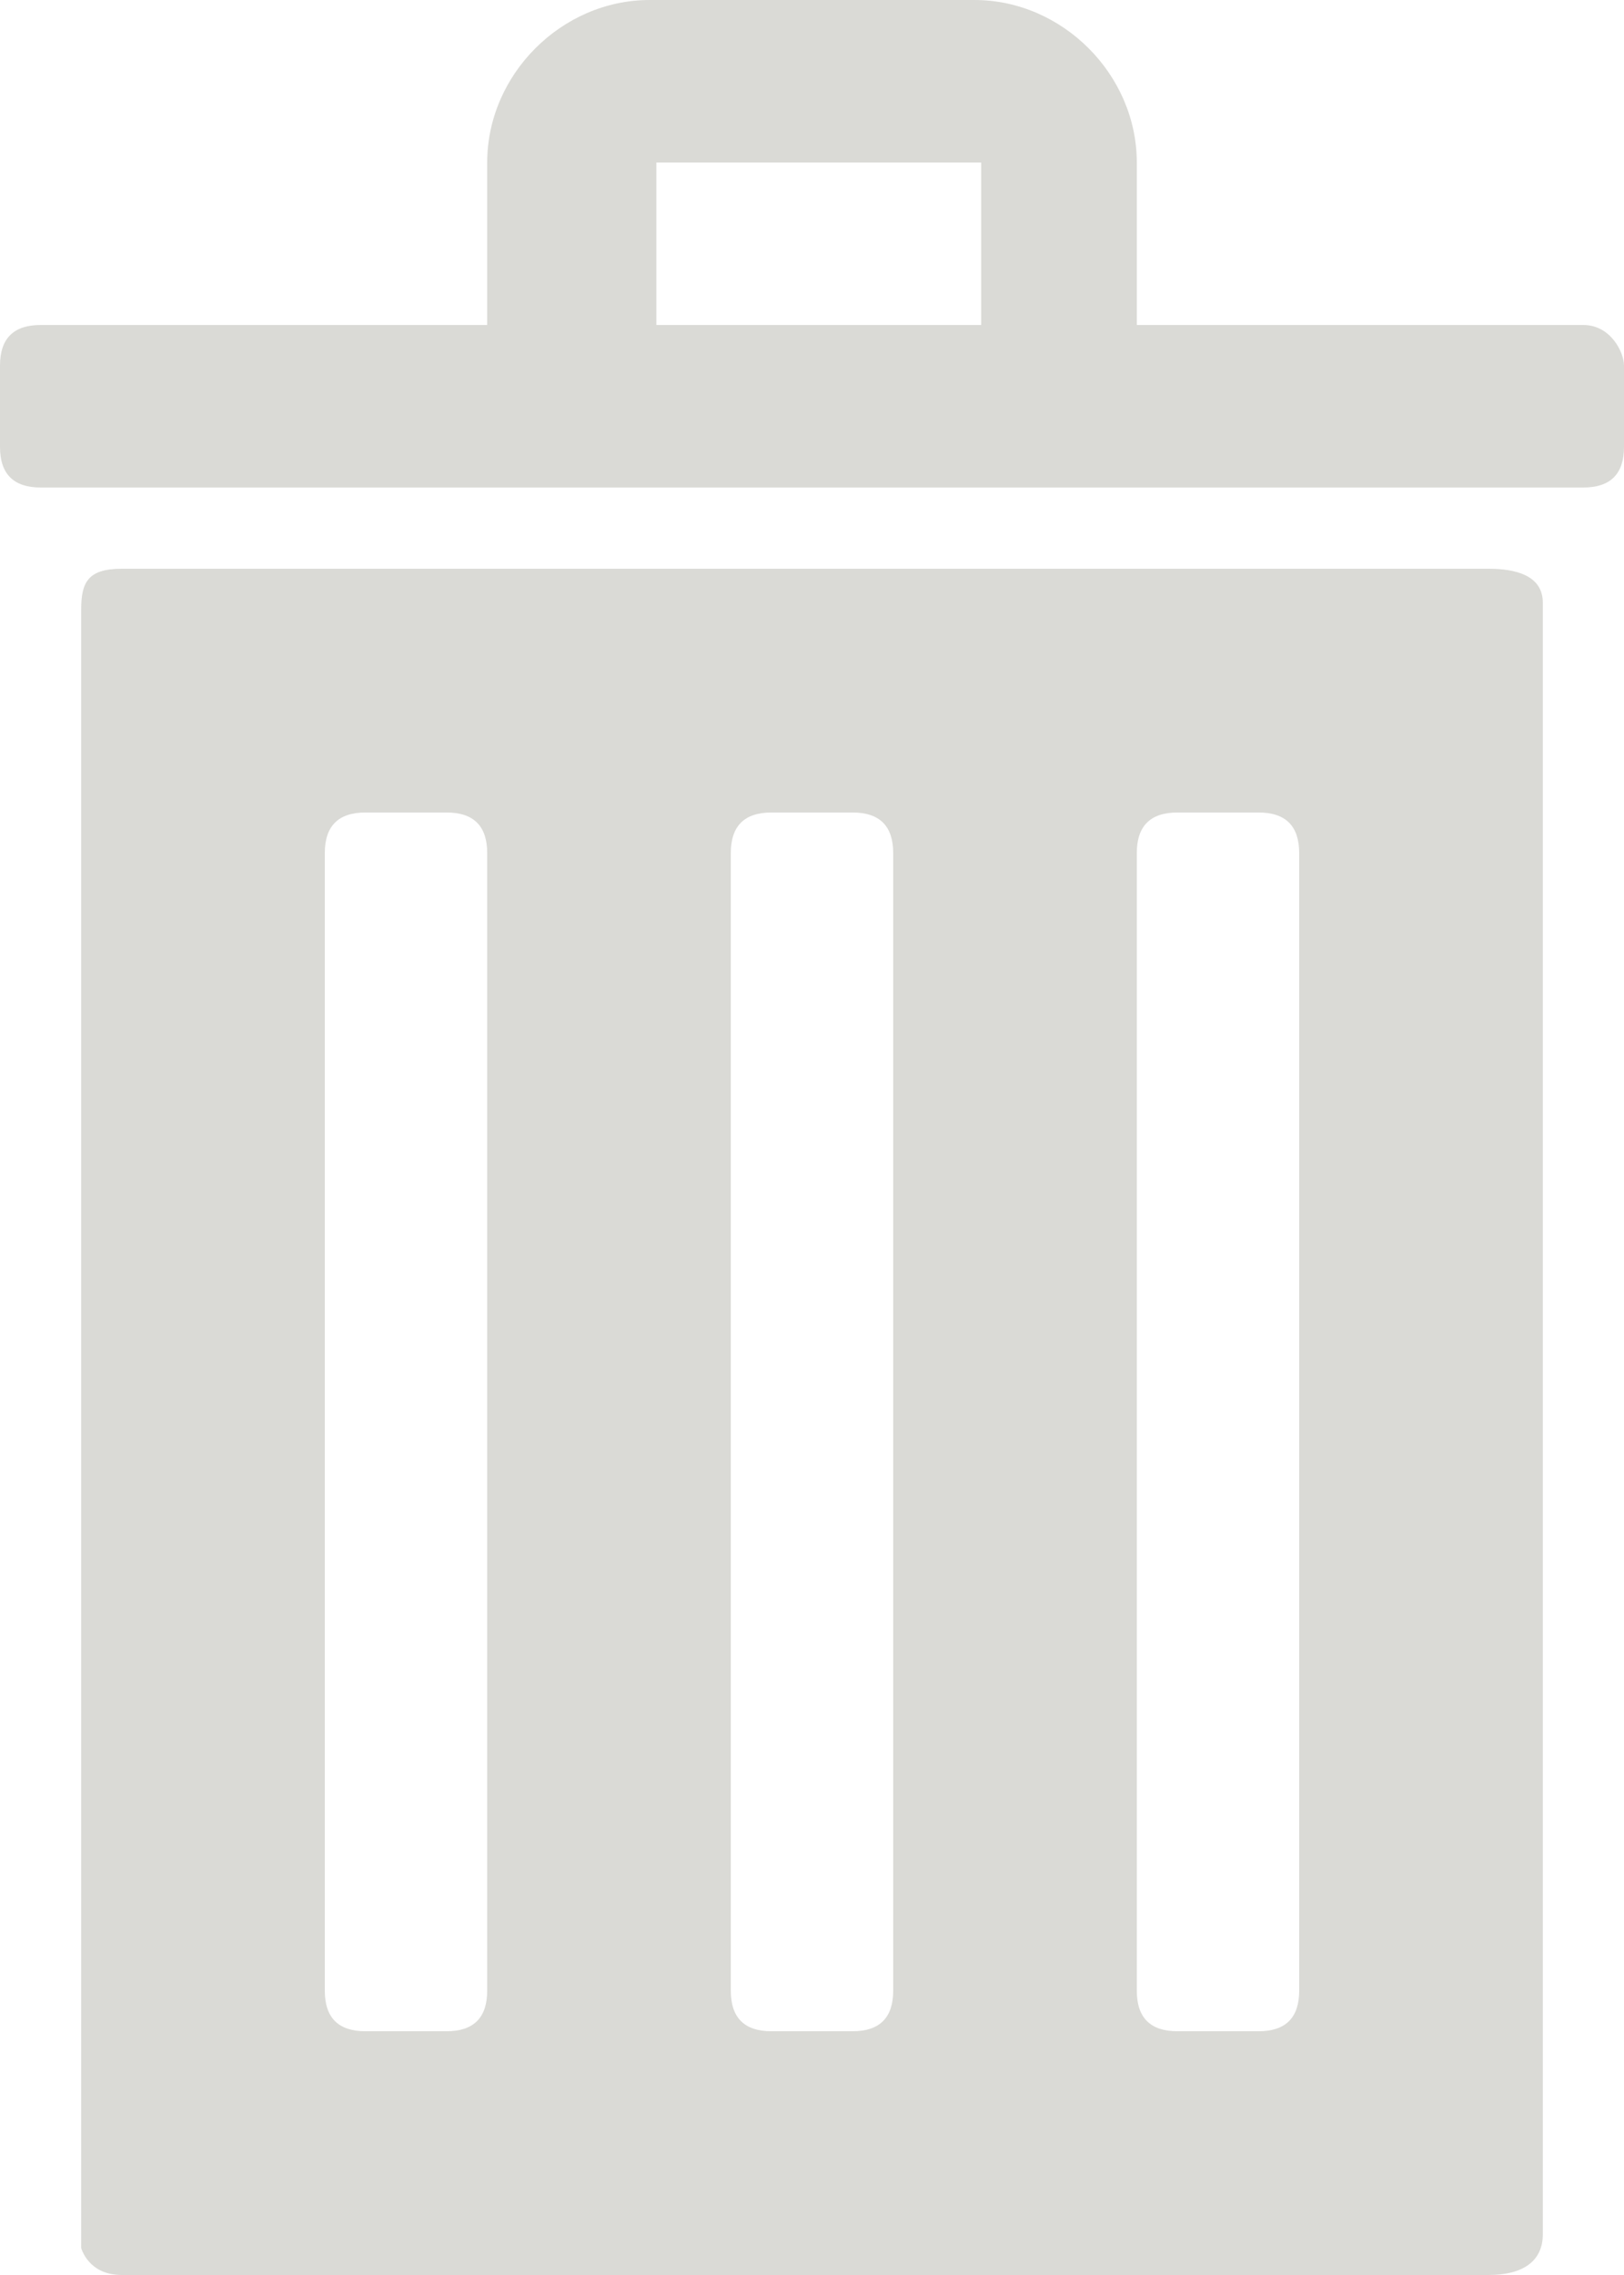 <?xml version="1.0" encoding="utf-8"?>
<!-- Generator: Adobe Illustrator 19.1.1, SVG Export Plug-In . SVG Version: 6.00 Build 0)  -->
<svg version="1.1" id="Ebene_1" xmlns="http://www.w3.org/2000/svg" xmlns:xlink="http://www.w3.org/1999/xlink" x="0px" y="0px"
	 viewBox="-1397 790.4 24 33.6" style="enable-background:new -1397 790.4 24 33.6;" xml:space="preserve">
<style type="text/css">
	.st0{fill:#DADAD6;}
</style>
<g id="bin">
  <path class="st0" d="M-1373.6,795.2h-6.6v-2.4c0-1.3-1.1-2.4-2.4-2.4h-4.8c-1.3,0-2.4,1.1-2.4,2.4v2.4h-6.6
    c-0.4,0-0.6,0.2-0.6,0.6v1.2c0,0.4,0.2,0.6,0.6,0.6h22.8c0.4,0,0.6-0.2,0.6-0.6v-1.2C-1373,795.6-1373.2,795.2-1373.6,795.2z
     M-1387.3,795.2L-1387.3,795.2v-2.4h4.8v2.4H-1387.3z"/>
  <path class="st0" d="M-1375,798.8h-20.2c-0.5,0-0.6,0.2-0.6,0.6v24.2c0,0,0.1,0.4,0.6,0.4h20.2c0.5,0,0.8-0.2,0.8-0.6v-24.1
    C-1374.2,798.9-1374.6,798.8-1375,798.8z M-1389.8,819.8c0,0.4-0.2,0.6-0.6,0.6h-1.2c-0.4,0-0.6-0.2-0.6-0.6V803
    c0-0.4,0.2-0.6,0.6-0.6h1.2c0.4,0,0.6,0.2,0.6,0.6V819.8z M-1383.8,819.8c0,0.4-0.2,0.6-0.6,0.6h-1.2c-0.4,0-0.6-0.2-0.6-0.6V803
    c0-0.4,0.2-0.6,0.6-0.6h1.2c0.4,0,0.6,0.2,0.6,0.6V819.8z M-1377.8,819.8c0,0.4-0.2,0.6-0.6,0.6h-1.2c-0.4,0-0.6-0.2-0.6-0.6V803
    c0-0.4,0.2-0.6,0.6-0.6h1.2c0.4,0,0.6,0.2,0.6,0.6V819.8z"/>
</g>
</svg>
